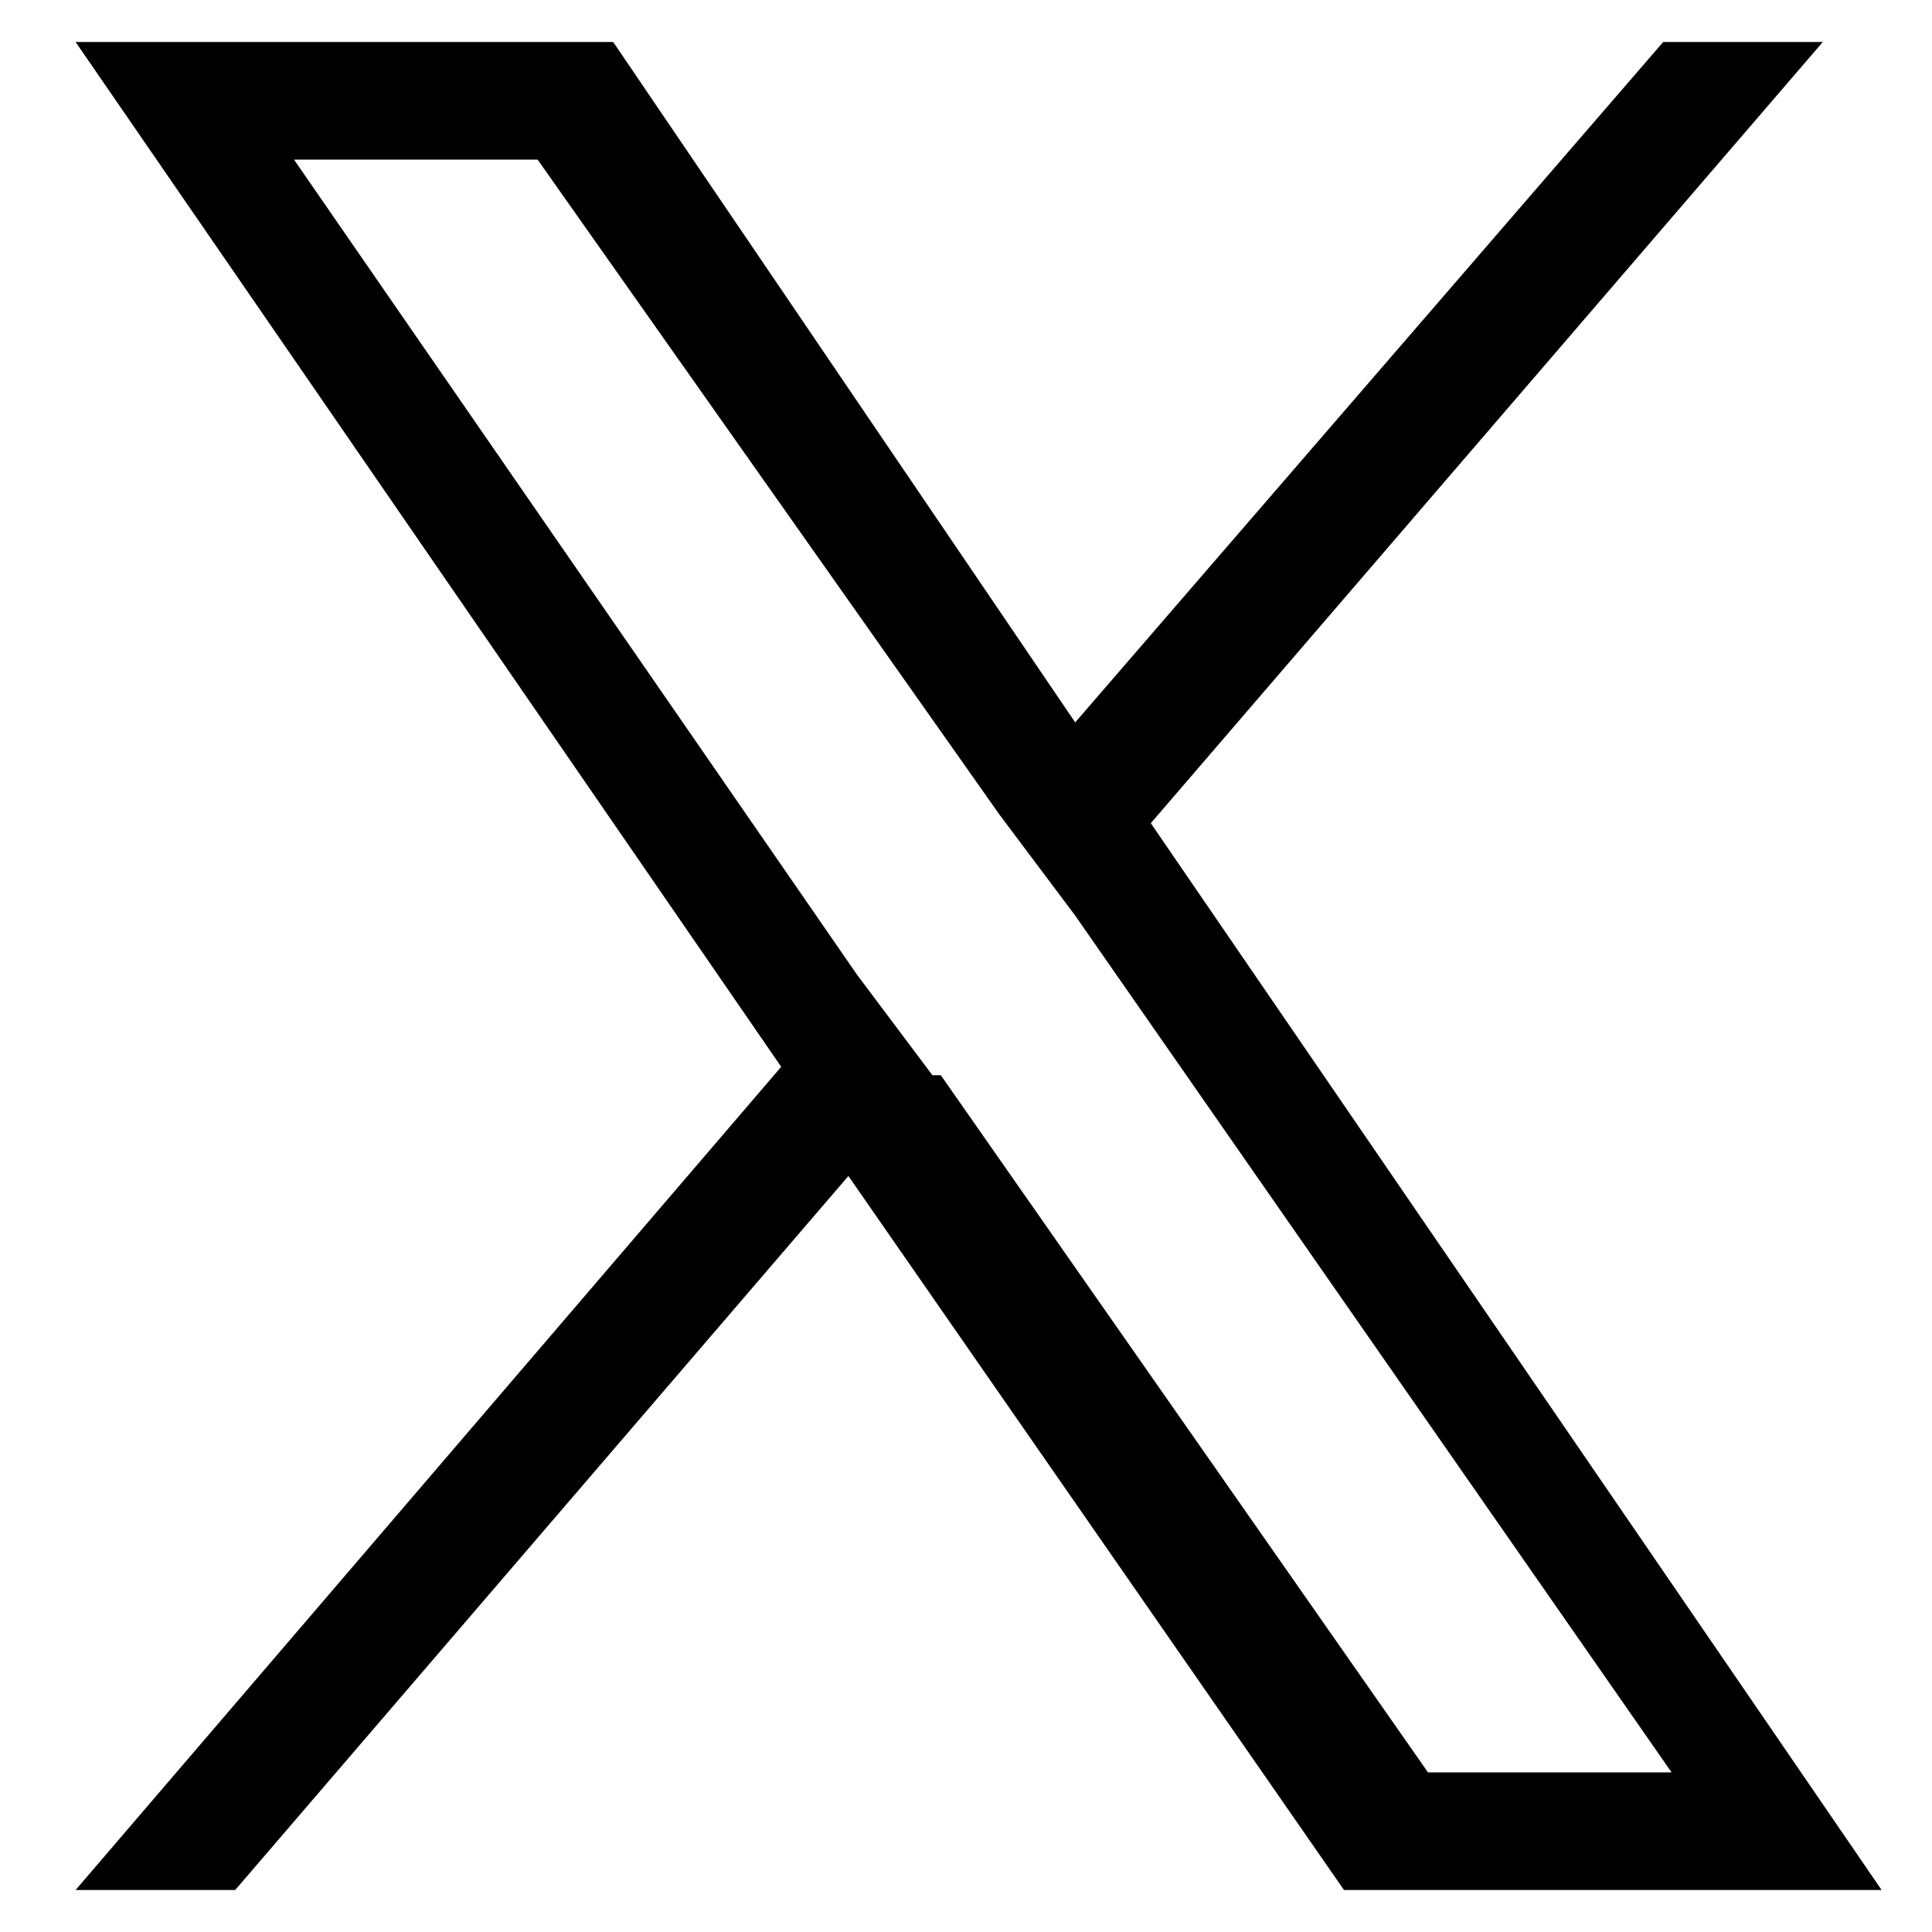 <?xml version="1.0" encoding="UTF-8"?>
<svg id="_レイヤー_1" xmlns="http://www.w3.org/2000/svg" version="1.1" viewBox="0 0 23 23">
  <!-- Generator: Adobe Illustrator 29.3.0, SVG Export Plug-In . SVG Version: 2.1.0 Build 146)  -->
  <path d="M13.7,9.8L21.7.5h-1.9l-7,8.1L7.3.5H.9l8.4,12.2L.9,22.5h1.9l7.3-8.5,5.9,8.5h6.4l-8.7-12.7ZM11.1,12.8l-.9-1.2L3.5,1.9h2.9l5.5,7.8.9,1.2,7.1,10.2h-2.9l-5.8-8.3h0Z"/>
</svg>